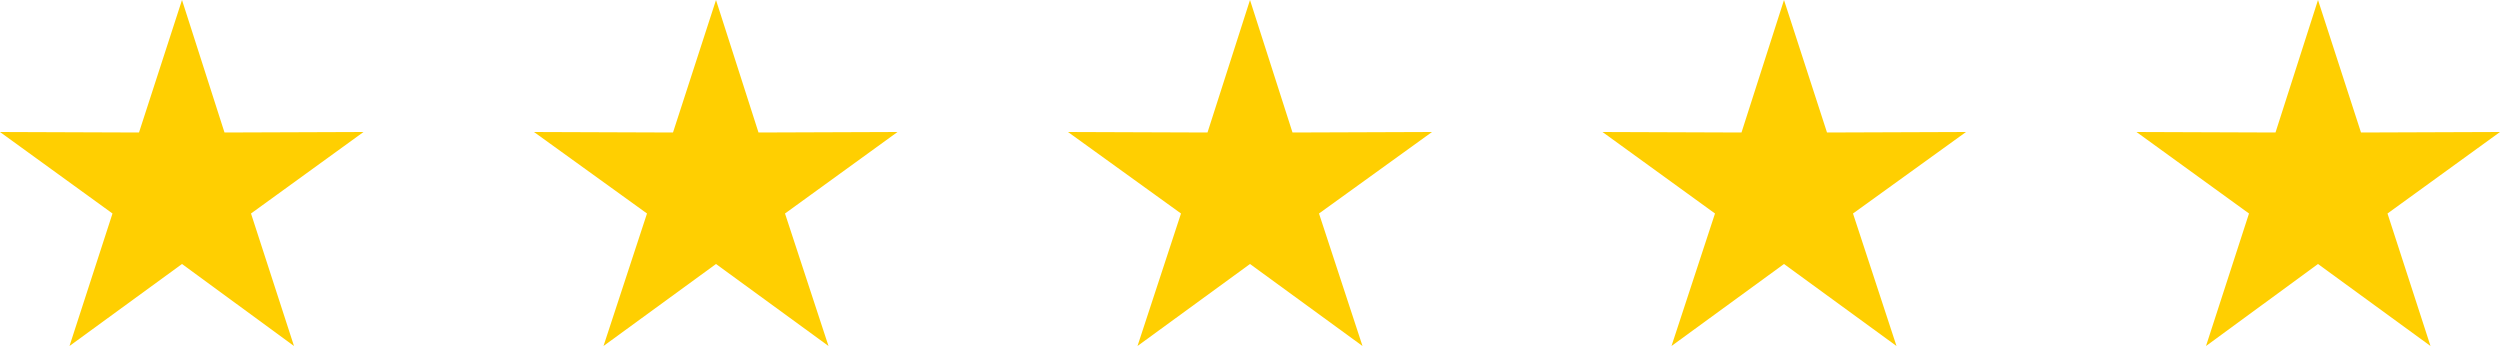 <?xml version="1.0" encoding="utf-8"?>
<!-- Generator: Adobe Illustrator 27.8.0, SVG Export Plug-In . SVG Version: 6.00 Build 0)  -->
<svg version="1.1" id="Layer_1" xmlns="http://www.w3.org/2000/svg" xmlns:xlink="http://www.w3.org/1999/xlink" x="0px" y="0px"
	 viewBox="0 0 500 71.7" style="enable-background:new 0 0 500 71.7;" xml:space="preserve">
<style type="text/css">
	.st0{fill-rule:evenodd;clip-rule:evenodd;fill:#FFCF01;}
</style>
<g>
	<g>
		<polygon class="st0" points="463.6,0 472.2,26.5 500,26.4 477.5,42.7 486.1,69.2 463.6,52.8 441.2,69.2 449.8,42.7 427.3,26.4 
			455.1,26.5 		"/>
		<polygon class="st0" points="356.8,0 365.4,26.5 393.2,26.4 370.6,42.7 379.3,69.2 356.8,52.8 334.3,69.2 343,42.7 320.5,26.4 
			348.3,26.5 		"/>
		<polygon class="st0" points="250,0 258.5,26.5 286.4,26.4 263.8,42.7 272.5,69.2 250,52.8 227.5,69.2 236.2,42.7 213.6,26.4 
			241.5,26.5 		"/>
		<polygon class="st0" points="143.2,0 151.7,26.5 179.5,26.4 157,42.7 165.7,69.2 143.2,52.8 120.7,69.2 129.4,42.7 106.8,26.4 
			134.6,26.5 		"/>
		<polygon class="st0" points="36.4,0 44.9,26.5 72.7,26.4 50.2,42.7 58.8,69.2 36.4,52.8 13.9,69.2 22.5,42.7 0,26.4 27.8,26.5 		
			"/>
	</g>
</g>
</svg>
